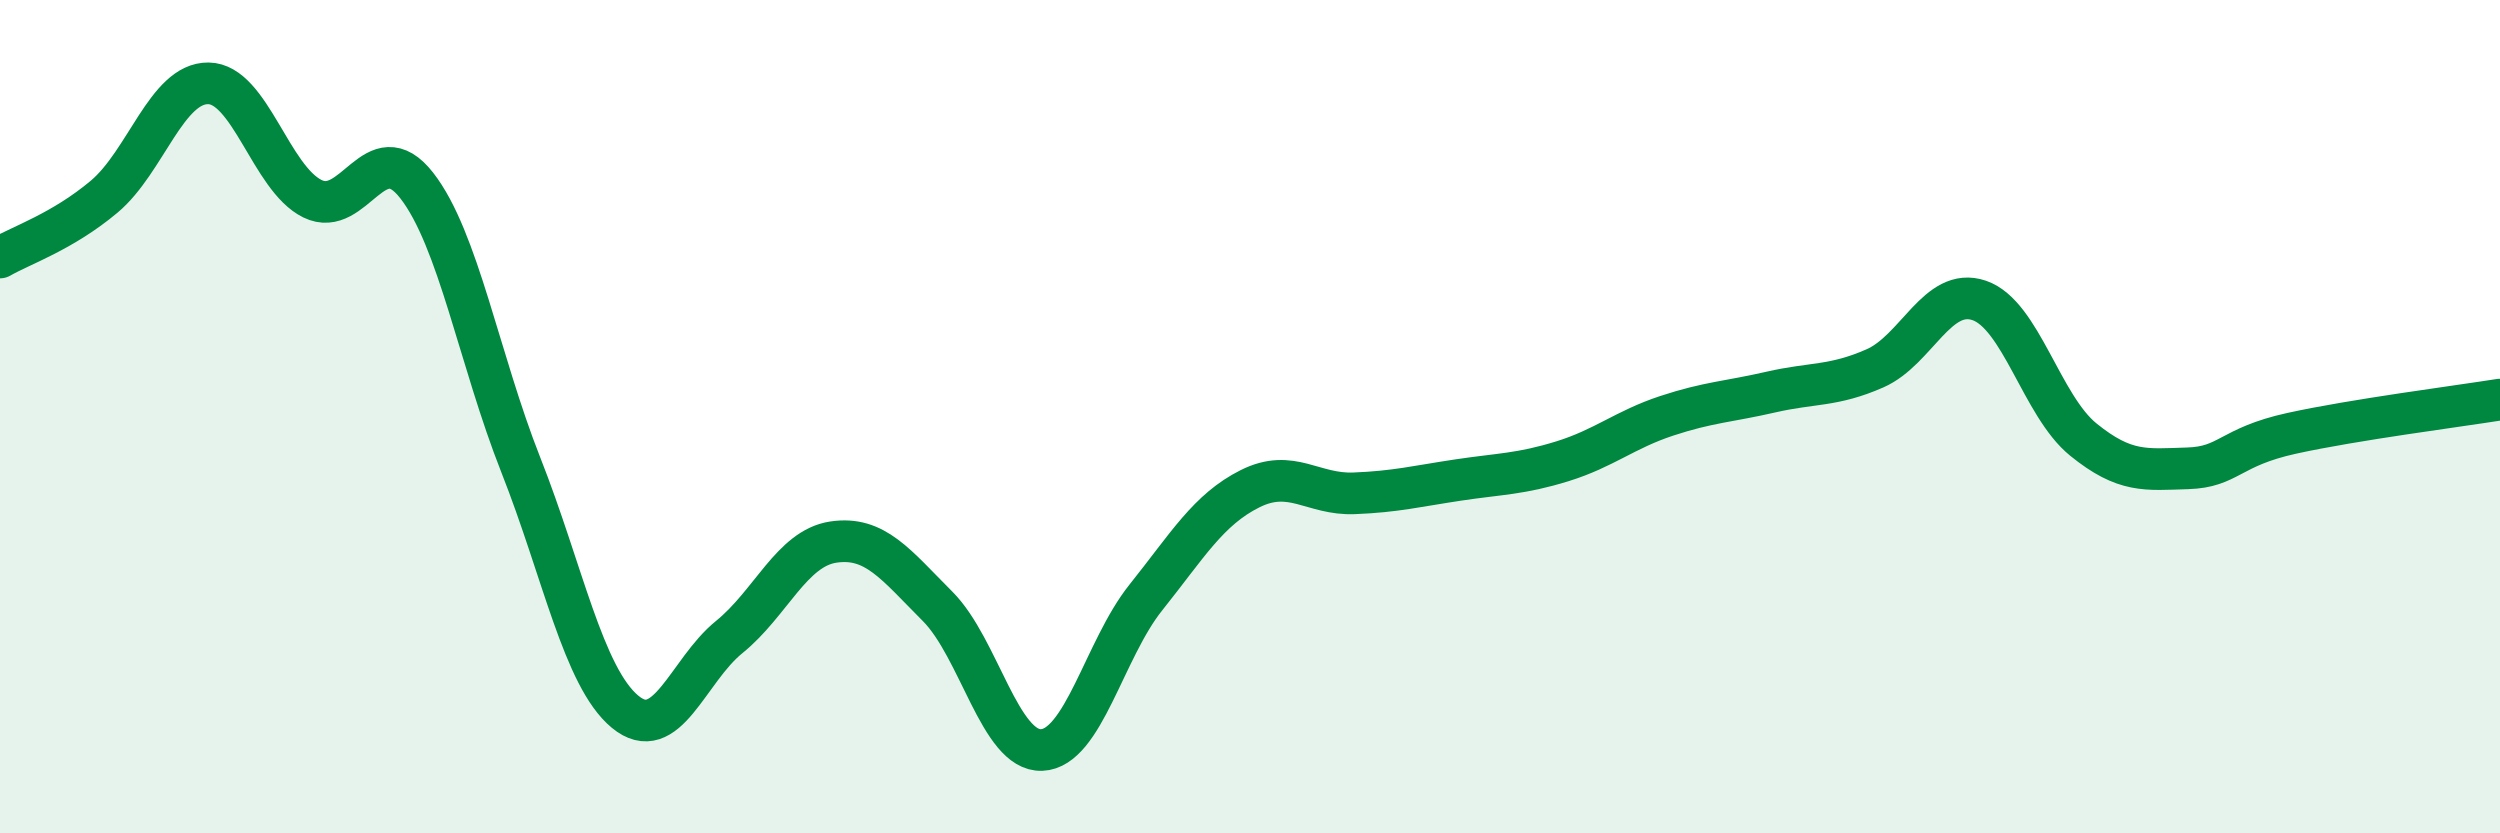 
    <svg width="60" height="20" viewBox="0 0 60 20" xmlns="http://www.w3.org/2000/svg">
      <path
        d="M 0,6.18 C 0.5,5.89 1.5,5.56 2.5,4.72 C 3.5,3.88 4,1.99 5,2 C 6,2.01 6.5,4.28 7.5,4.77 C 8.5,5.26 9,3.17 10,4.45 C 11,5.73 11.5,8.63 12.5,11.16 C 13.5,13.69 14,16.25 15,17.08 C 16,17.91 16.5,16.1 17.5,15.29 C 18.5,14.48 19,13.16 20,13.01 C 21,12.86 21.5,13.55 22.5,14.55 C 23.5,15.55 24,18.04 25,18 C 26,17.96 26.5,15.59 27.5,14.34 C 28.5,13.09 29,12.23 30,11.73 C 31,11.23 31.5,11.88 32.5,11.84 C 33.5,11.8 34,11.67 35,11.52 C 36,11.37 36.5,11.38 37.5,11.07 C 38.5,10.76 39,10.31 40,9.98 C 41,9.65 41.5,9.64 42.5,9.41 C 43.5,9.18 44,9.28 45,8.84 C 46,8.4 46.5,6.87 47.5,7.21 C 48.5,7.55 49,9.74 50,10.55 C 51,11.36 51.5,11.27 52.5,11.24 C 53.5,11.21 53.5,10.73 55,10.4 C 56.5,10.07 59,9.75 60,9.59L60 20L0 20Z"
        fill="#008740"
        opacity="0.1"
        stroke-linecap="round"
        stroke-linejoin="round"
      />
      <path
        d="M 0,6.18 C 0.5,5.89 1.5,5.56 2.5,4.72 C 3.5,3.88 4,1.99 5,2 C 6,2.01 6.5,4.28 7.5,4.77 C 8.5,5.26 9,3.17 10,4.45 C 11,5.73 11.5,8.63 12.5,11.16 C 13.5,13.69 14,16.25 15,17.08 C 16,17.91 16.5,16.1 17.5,15.29 C 18.5,14.48 19,13.16 20,13.01 C 21,12.86 21.5,13.55 22.5,14.55 C 23.5,15.55 24,18.04 25,18 C 26,17.96 26.5,15.59 27.5,14.34 C 28.5,13.09 29,12.23 30,11.73 C 31,11.23 31.5,11.88 32.5,11.84 C 33.5,11.8 34,11.67 35,11.52 C 36,11.37 36.5,11.38 37.5,11.07 C 38.5,10.76 39,10.31 40,9.98 C 41,9.65 41.5,9.64 42.5,9.41 C 43.5,9.18 44,9.28 45,8.84 C 46,8.4 46.5,6.87 47.5,7.21 C 48.5,7.55 49,9.74 50,10.55 C 51,11.36 51.5,11.27 52.5,11.24 C 53.5,11.21 53.5,10.73 55,10.4 C 56.5,10.07 59,9.75 60,9.59"
        stroke="#008740"
        stroke-width="1"
        fill="none"
        stroke-linecap="round"
        stroke-linejoin="round"
      />
    </svg>
  